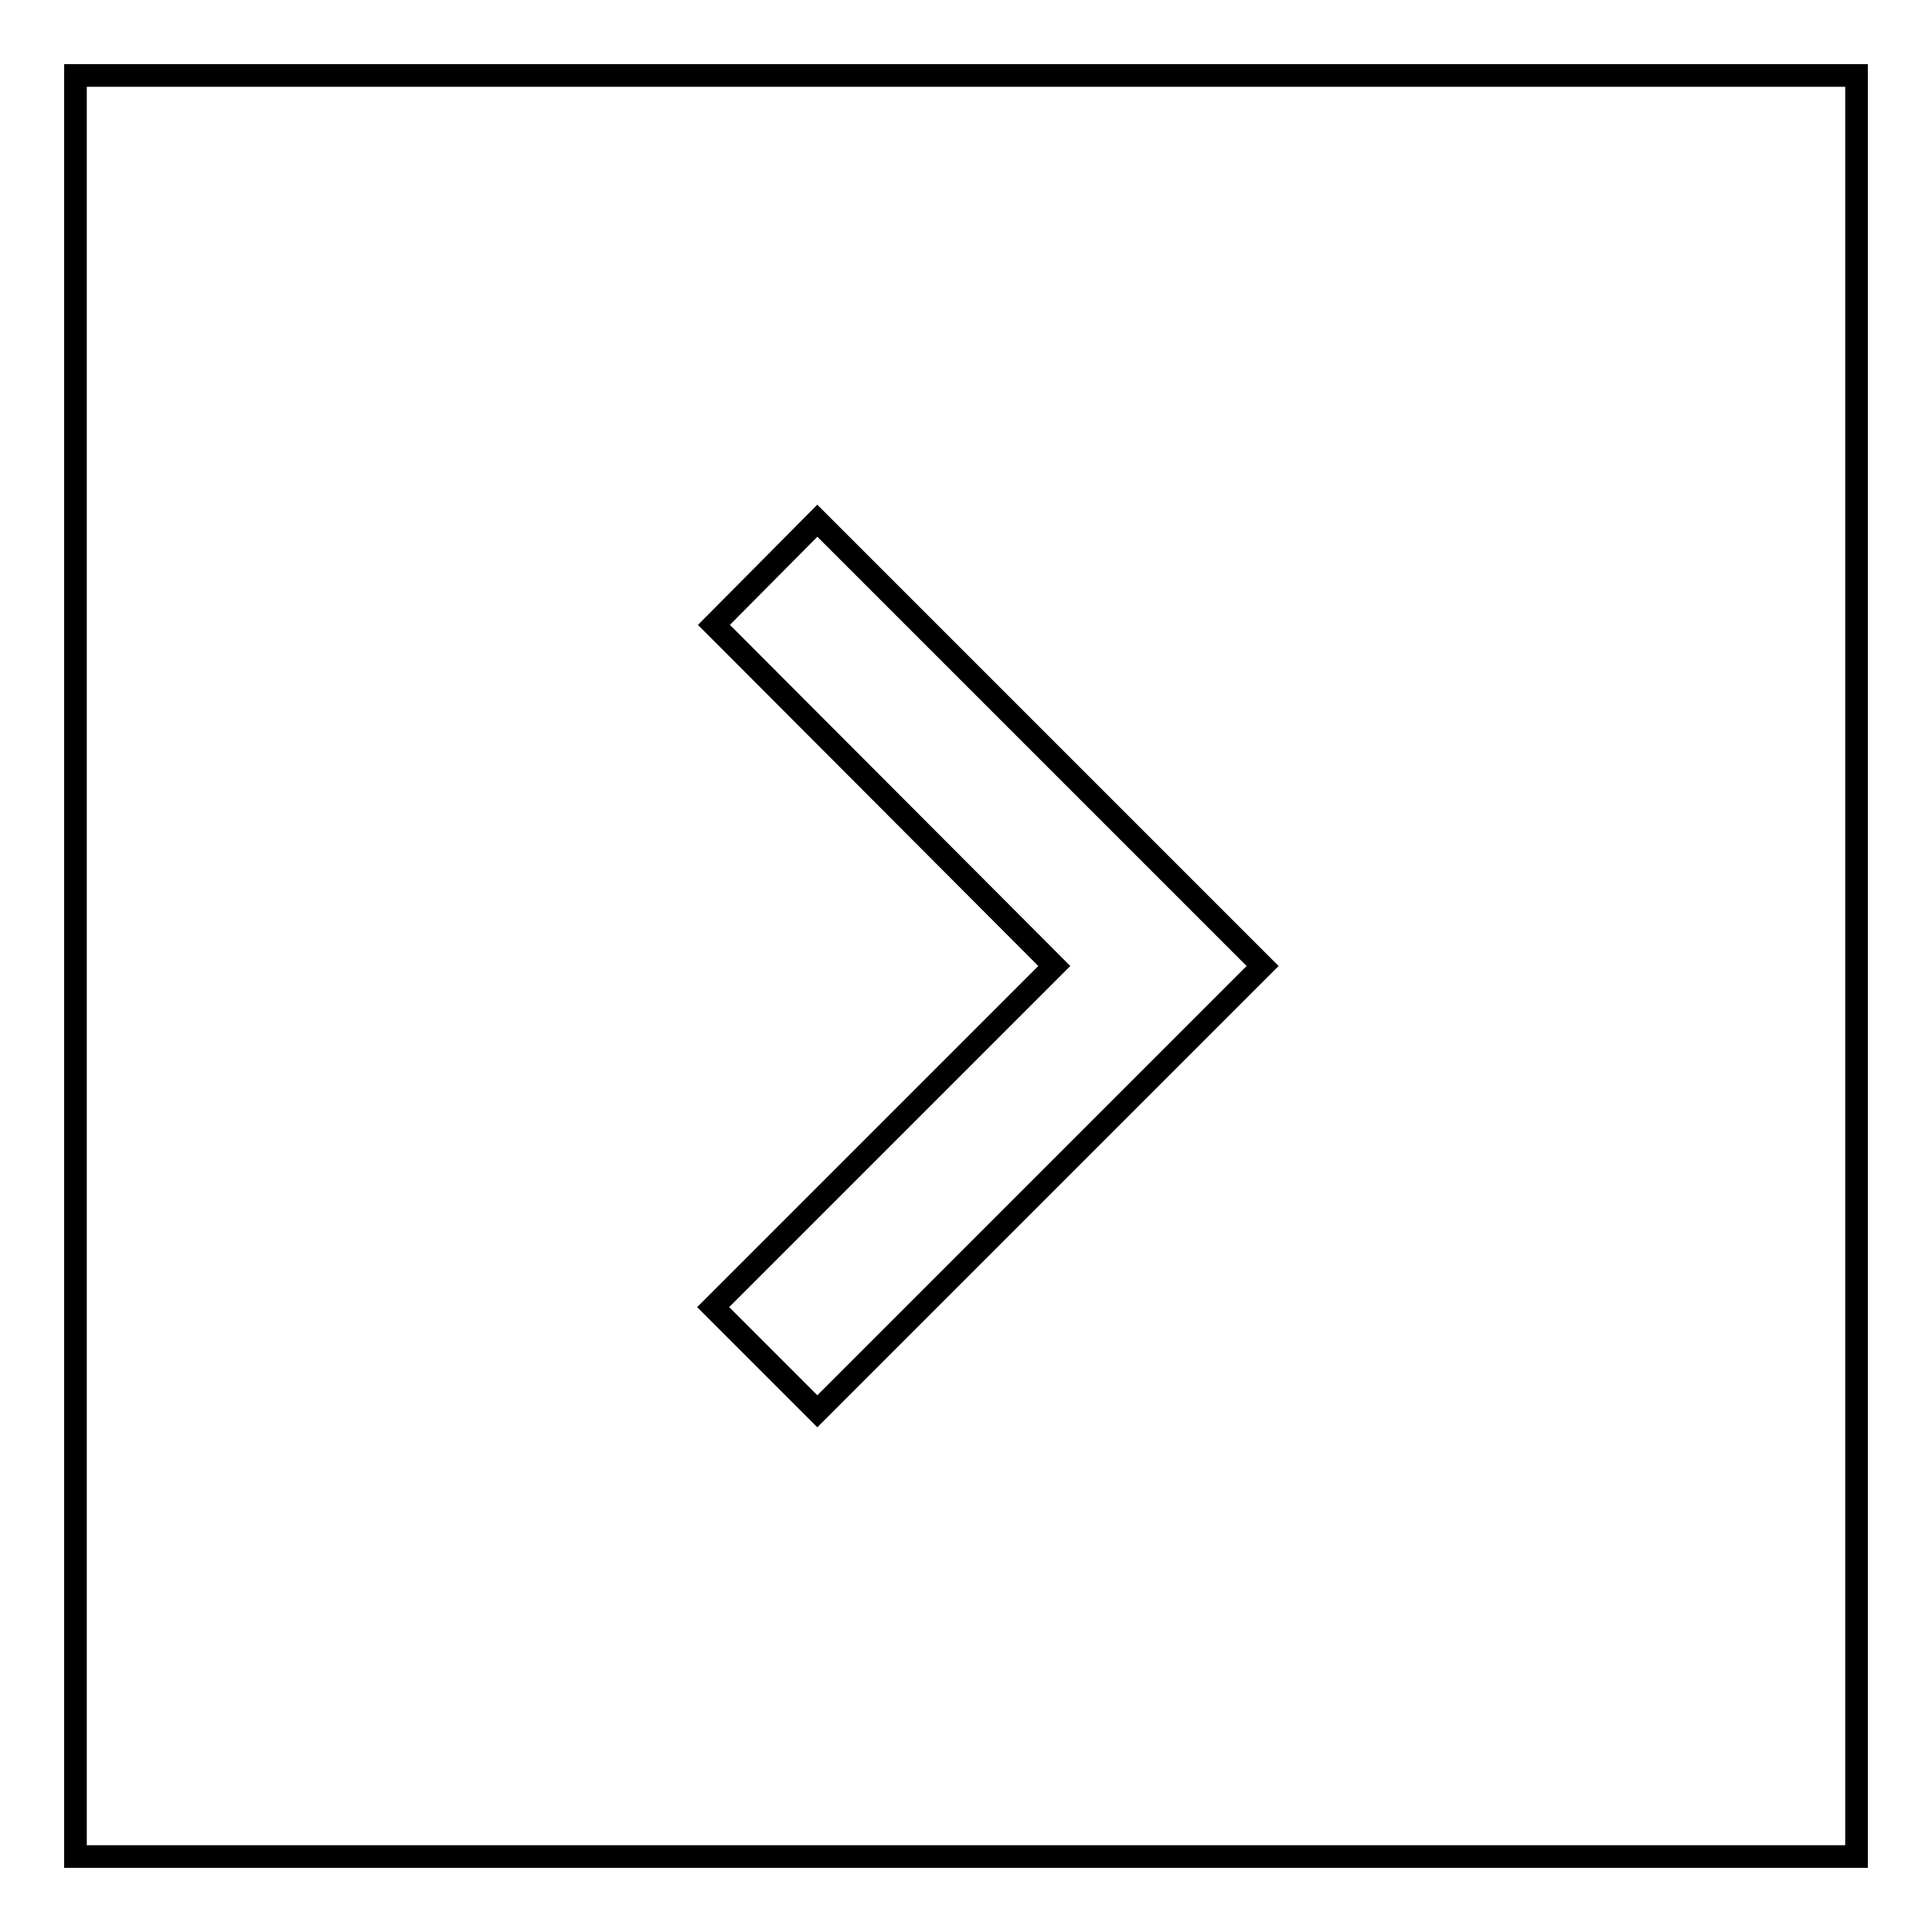 <?xml version="1.0" encoding="utf-8"?>
<!-- Svg Vector Icons : http://www.onlinewebfonts.com/icon -->
<!DOCTYPE svg PUBLIC "-//W3C//DTD SVG 1.1//EN" "http://www.w3.org/Graphics/SVG/1.1/DTD/svg11.dtd">
<svg version="1.1" xmlns="http://www.w3.org/2000/svg" xmlns:xlink="http://www.w3.org/1999/xlink" x="0px" y="0px" viewBox="0 0 256 256" enable-background="new 0 0 256 256" xml:space="preserve">
<g><g><path stroke-width="3" fill-opacity="0" stroke="#000000"  d="M94.6,82.8L108.3,69l59,59l-59,59l-13.8-13.8l45.2-45.2L94.6,82.8z"/><path stroke-width="3" fill-opacity="0" stroke="#000000"  d="M10,10h236v236H10V10z"/></g></g>
</svg>